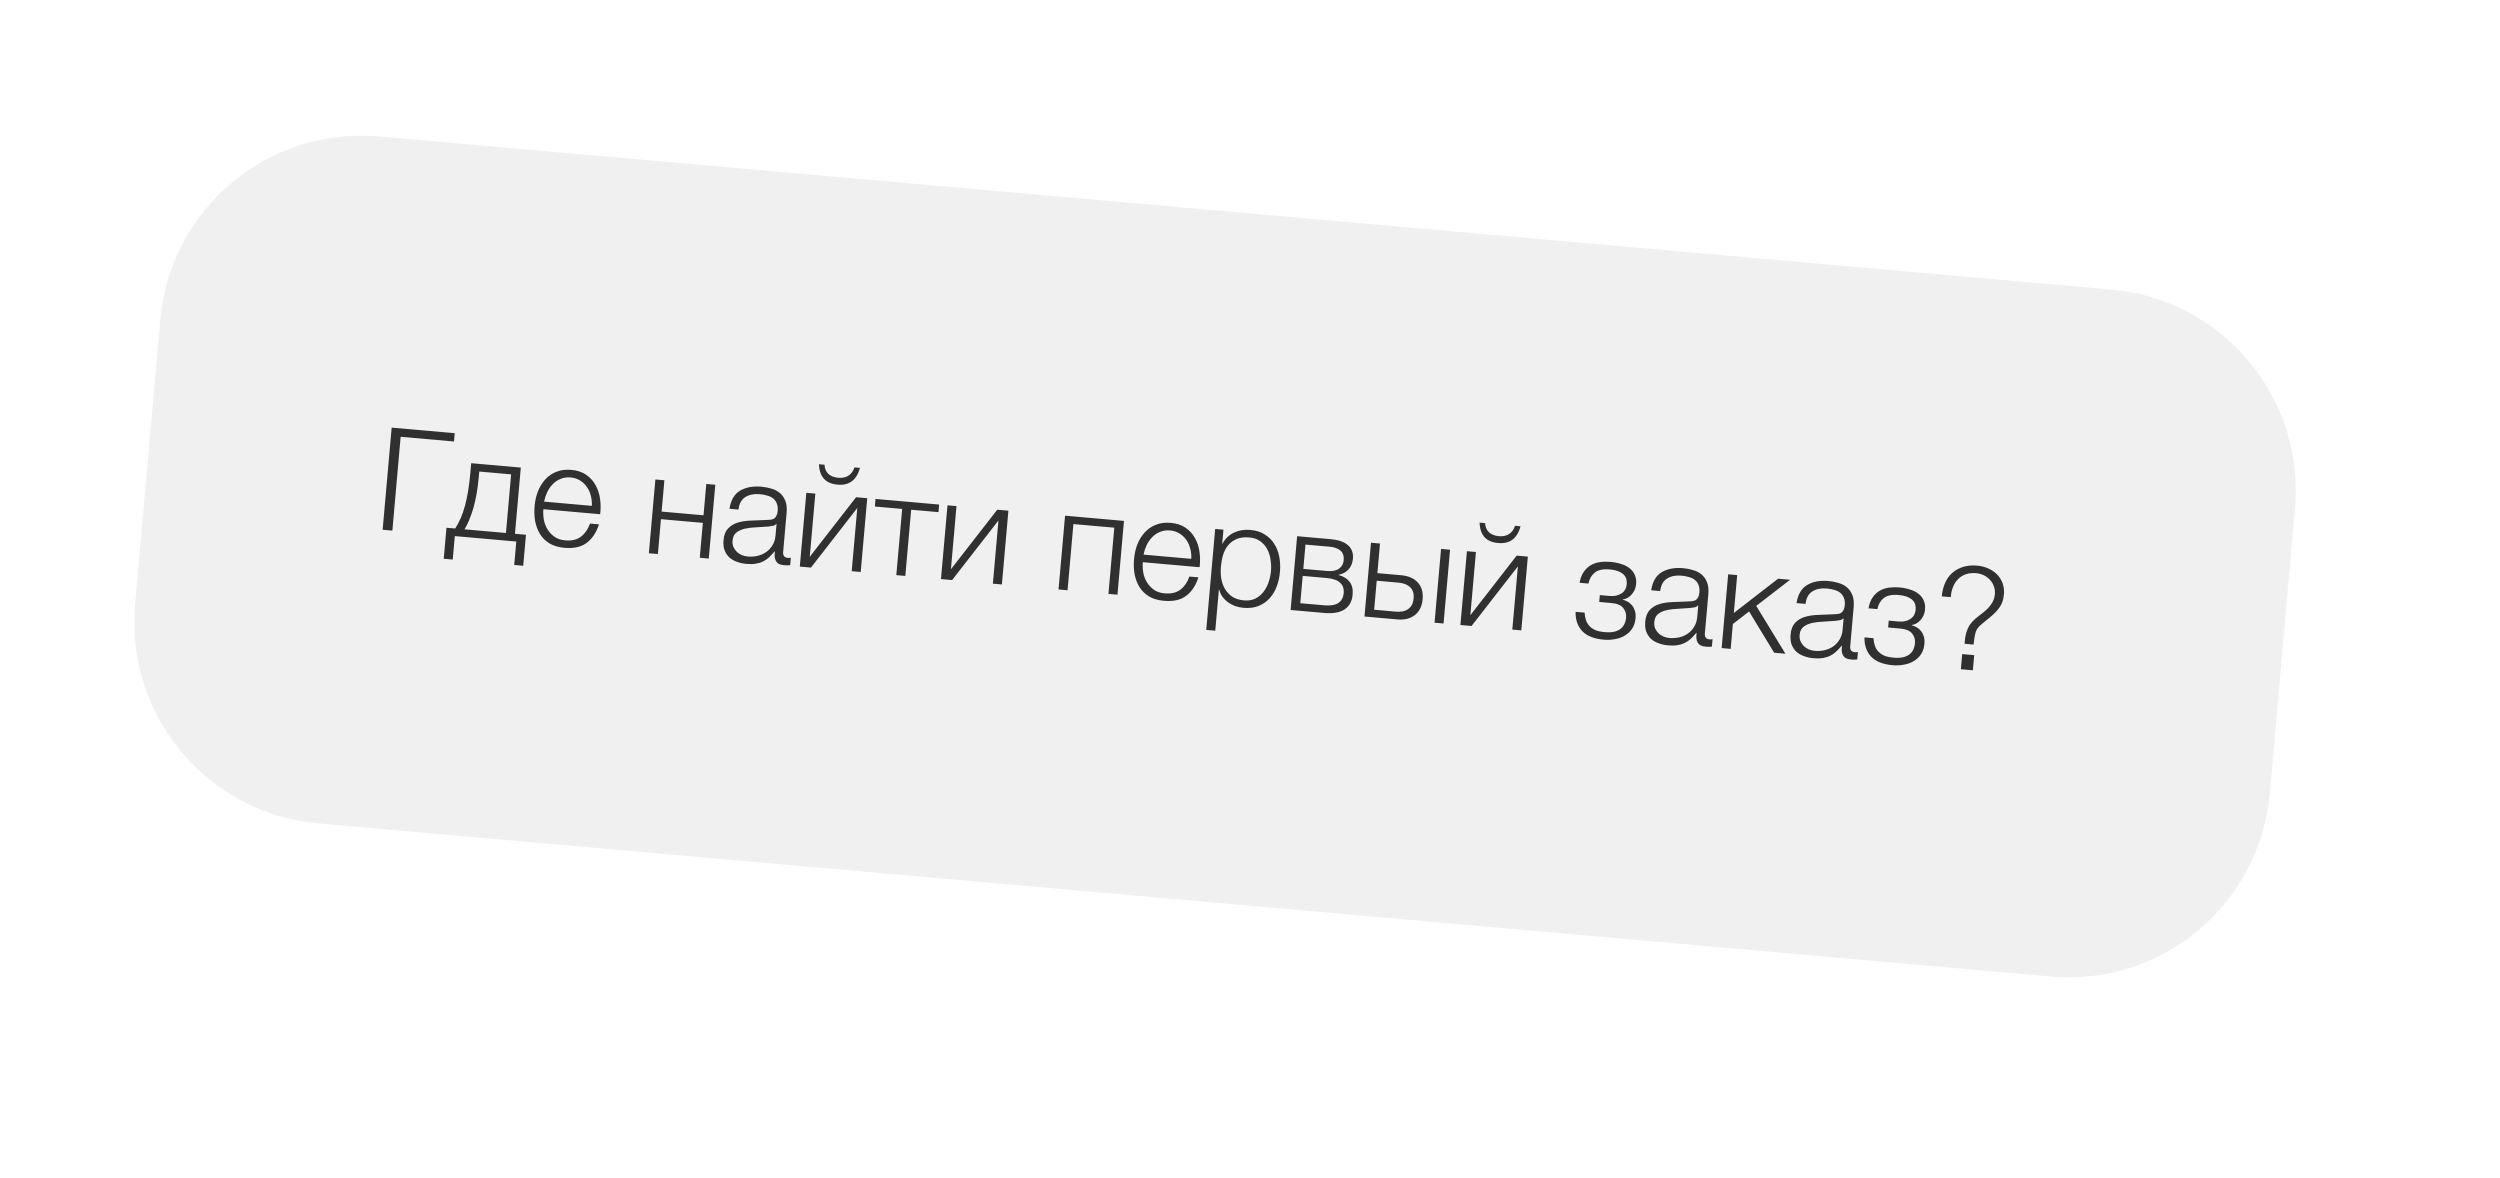 <?xml version="1.0" encoding="UTF-8"?> <svg xmlns="http://www.w3.org/2000/svg" width="418" height="197" viewBox="0 0 418 197" fill="none"> <g filter="url(#filter0_dd)"> <path d="M26.8 53.464C28.441 34.9 44.821 21.181 63.385 22.822L353.077 48.429C371.641 50.07 385.36 66.45 383.719 85.014L379.51 132.632C377.869 151.197 361.489 164.915 342.925 163.274L53.233 137.667C34.669 136.026 20.95 119.647 22.591 101.083L26.8 53.464Z" fill="#F0F0F0"></path> </g> <path d="M65.487 71.5L76.03 72.432L75.908 73.819L66.99 73.031L65.604 88.713L63.978 88.57L65.487 71.5ZM74.649 88.236L76.108 88.365C76.795 87.317 77.34 86.049 77.745 84.558C78.15 83.068 78.448 81.239 78.64 79.072L78.784 77.446L87.079 78.18L86.101 89.248L87.942 89.411L87.483 94.599L85.977 94.466L86.323 90.545L76.043 89.636L75.697 93.557L74.191 93.424L74.649 88.236ZM84.595 89.115L85.461 79.313L80.13 78.842L80.054 79.703C79.871 81.775 79.561 83.546 79.126 85.018C78.692 86.473 78.204 87.635 77.662 88.502L84.595 89.115ZM94.382 91.595C93.394 91.507 92.564 91.265 91.892 90.868C91.222 90.456 90.689 89.935 90.295 89.306C89.903 88.661 89.629 87.938 89.475 87.137C89.337 86.338 89.307 85.492 89.386 84.6C89.458 83.787 89.632 82.999 89.908 82.236C90.201 81.475 90.597 80.811 91.096 80.245C91.597 79.663 92.215 79.22 92.949 78.915C93.684 78.595 94.545 78.478 95.534 78.565C96.522 78.653 97.349 78.927 98.015 79.387C98.681 79.847 99.2 80.423 99.573 81.115C99.963 81.792 100.216 82.561 100.332 83.423C100.45 84.269 100.455 85.12 100.347 85.978L90.856 85.139C90.807 85.697 90.829 86.269 90.922 86.856C91.03 87.443 91.231 87.983 91.525 88.475C91.819 88.967 92.208 89.387 92.691 89.734C93.174 90.082 93.774 90.288 94.492 90.351C95.591 90.449 96.477 90.238 97.15 89.719C97.822 89.2 98.32 88.473 98.644 87.538L100.15 87.671C99.707 89.046 99.021 90.077 98.093 90.766C97.181 91.457 95.944 91.733 94.382 91.595ZM98.953 84.578C98.988 84.003 98.933 83.444 98.788 82.901C98.659 82.359 98.445 81.875 98.146 81.447C97.848 81.003 97.47 80.64 97.013 80.359C96.558 80.061 96.027 79.886 95.421 79.832C94.8 79.778 94.239 79.856 93.738 80.069C93.239 80.266 92.803 80.557 92.432 80.942C92.062 81.31 91.75 81.757 91.495 82.28C91.257 82.789 91.082 83.32 90.969 83.872L98.953 84.578ZM109.58 80.168L111.086 80.302L110.623 85.537L117.628 86.156L118.091 80.921L119.597 81.054L118.506 93.39L117 93.257L117.516 87.423L110.511 86.804L109.996 92.637L108.489 92.504L109.58 80.168ZM124.791 94.283C124.217 94.232 123.682 94.112 123.184 93.924C122.701 93.752 122.281 93.507 121.924 93.186C121.584 92.851 121.323 92.45 121.139 91.984C120.973 91.504 120.917 90.953 120.972 90.331C121.048 89.47 121.298 88.818 121.723 88.374C122.149 87.913 122.685 87.583 123.329 87.383C123.989 87.184 124.713 87.072 125.503 87.045C126.31 87.004 127.124 86.972 127.945 86.948C128.251 86.943 128.525 86.927 128.768 86.9C129.028 86.875 129.242 86.814 129.411 86.716C129.582 86.603 129.716 86.446 129.814 86.246C129.928 86.047 130 85.78 130.029 85.445C130.074 84.936 130.023 84.513 129.876 84.179C129.746 83.83 129.539 83.547 129.253 83.329C128.983 83.112 128.651 82.954 128.258 82.856C127.883 82.742 127.472 82.665 127.026 82.626C126.07 82.542 125.268 82.704 124.622 83.112C123.977 83.505 123.594 84.202 123.473 85.203L121.967 85.07C122.191 83.628 122.778 82.62 123.728 82.046C124.694 81.472 125.895 81.249 127.329 81.376C127.871 81.424 128.408 81.528 128.94 81.687C129.473 81.831 129.943 82.065 130.348 82.39C130.753 82.715 131.067 83.152 131.292 83.702C131.518 84.236 131.594 84.917 131.521 85.746L130.942 92.296C130.888 92.902 131.156 93.231 131.746 93.283C131.937 93.3 132.099 93.282 132.232 93.23L132.12 94.497C131.942 94.513 131.781 94.523 131.636 94.526C131.507 94.531 131.339 94.524 131.132 94.506C130.749 94.472 130.443 94.397 130.212 94.28C129.999 94.149 129.837 93.982 129.726 93.779C129.616 93.577 129.548 93.346 129.523 93.087C129.515 92.813 129.525 92.516 129.553 92.198L129.505 92.194C129.199 92.568 128.888 92.902 128.573 93.195C128.276 93.474 127.942 93.702 127.573 93.878C127.22 94.056 126.816 94.18 126.36 94.253C125.903 94.325 125.381 94.335 124.791 94.283ZM125.02 93.05C125.594 93.101 126.152 93.062 126.693 92.933C127.234 92.804 127.711 92.589 128.123 92.288C128.551 91.989 128.898 91.61 129.163 91.151C129.445 90.694 129.612 90.163 129.666 89.558L129.839 87.597L129.791 87.593C129.68 87.76 129.486 87.871 129.208 87.927C128.93 87.983 128.686 88.017 128.476 88.031C127.828 88.086 127.158 88.131 126.464 88.166C125.787 88.187 125.163 88.26 124.589 88.386C124.016 88.512 123.531 88.726 123.135 89.028C122.755 89.332 122.539 89.779 122.487 90.368C122.453 90.751 122.494 91.1 122.611 91.415C122.745 91.716 122.929 91.99 123.165 92.235C123.401 92.465 123.674 92.65 123.983 92.79C124.308 92.931 124.654 93.018 125.02 93.05ZM133.727 94.735L135.592 94.9L143.339 84.936L142.405 95.502L143.911 95.635L145.002 83.299L143.137 83.135L135.389 93.099L136.324 82.532L134.817 82.399L133.727 94.735ZM140.022 81.028C141.026 81.117 141.839 80.924 142.459 80.448C143.081 79.957 143.523 79.218 143.787 78.229L142.855 78.147C142.673 78.757 142.343 79.218 141.866 79.529C141.406 79.825 140.833 79.943 140.148 79.883C139.43 79.819 138.872 79.593 138.473 79.205C138.09 78.817 137.885 78.317 137.859 77.705L136.926 77.622C136.965 78.638 137.239 79.441 137.749 80.032C138.261 80.608 139.018 80.939 140.022 81.028ZM150.841 85.093L146.275 84.689L146.387 83.422L157.026 84.362L156.914 85.629L152.347 85.226L151.369 96.295L149.863 96.162L150.841 85.093ZM158.421 84.486L159.927 84.619L158.993 95.186L166.74 85.221L168.605 85.386L167.515 97.722L166.008 97.589L166.942 87.022L159.195 96.986L157.33 96.822L158.421 84.486ZM178.078 86.223L187.928 87.094L186.838 99.43L185.331 99.297L186.31 88.228L179.473 87.624L178.494 98.692L176.988 98.559L178.078 86.223ZM194.608 100.454C193.62 100.367 192.79 100.125 192.118 99.728C191.448 99.315 190.916 98.794 190.522 98.165C190.129 97.52 189.856 96.797 189.702 95.997C189.563 95.198 189.534 94.352 189.613 93.459C189.685 92.646 189.859 91.859 190.135 91.096C190.427 90.335 190.823 89.671 191.323 89.105C191.824 88.523 192.441 88.079 193.175 87.775C193.91 87.454 194.772 87.338 195.76 87.425C196.748 87.512 197.575 87.786 198.241 88.247C198.907 88.707 199.426 89.283 199.799 89.974C200.189 90.651 200.442 91.421 200.559 92.282C200.677 93.128 200.682 93.98 200.574 94.838L191.083 93.999C191.034 94.556 191.055 95.129 191.148 95.715C191.257 96.303 191.458 96.843 191.752 97.335C192.046 97.826 192.434 98.246 192.917 98.594C193.401 98.942 194.001 99.147 194.718 99.211C195.818 99.308 196.704 99.097 197.376 98.579C198.048 98.06 198.546 97.333 198.87 96.398L200.376 96.531C199.933 97.905 199.248 98.937 198.32 99.626C197.407 100.316 196.17 100.592 194.608 100.454ZM199.18 93.437C199.215 92.862 199.16 92.303 199.015 91.76C198.886 91.219 198.672 90.734 198.372 90.306C198.074 89.862 197.697 89.499 197.24 89.218C196.784 88.921 196.253 88.746 195.648 88.692C195.026 88.637 194.465 88.716 193.964 88.929C193.465 89.125 193.03 89.416 192.659 89.801C192.289 90.17 191.976 90.616 191.721 91.14C191.483 91.649 191.308 92.179 191.195 92.731L199.18 93.437ZM203.176 88.442L204.563 88.564L204.356 90.907L204.404 90.912C204.83 90.082 205.455 89.471 206.277 89.077C207.116 88.67 208.037 88.51 209.041 88.599C209.982 88.682 210.779 88.929 211.433 89.34C212.104 89.753 212.643 90.283 213.052 90.929C213.462 91.56 213.743 92.283 213.896 93.1C214.05 93.9 214.088 94.739 214.011 95.616C213.932 96.508 213.746 97.335 213.454 98.096C213.162 98.858 212.758 99.521 212.242 100.085C211.728 100.634 211.105 101.053 210.373 101.342C209.658 101.616 208.83 101.711 207.89 101.628C207.427 101.587 206.978 101.491 206.542 101.34C206.121 101.191 205.73 100.987 205.367 100.73C205.004 100.474 204.686 100.164 204.413 99.803C204.156 99.443 203.967 99.033 203.847 98.572L203.799 98.568L203.191 105.453L201.684 105.32L203.176 88.442ZM208 100.385C208.717 100.448 209.344 100.351 209.881 100.093C210.419 99.82 210.869 99.45 211.231 98.984C211.61 98.52 211.898 97.983 212.097 97.374C212.312 96.751 212.448 96.12 212.505 95.483C212.561 94.845 212.537 94.209 212.433 93.573C212.346 92.923 212.156 92.336 211.865 91.812C211.59 91.29 211.211 90.855 210.728 90.507C210.246 90.143 209.647 89.929 208.929 89.866C208.085 89.791 207.371 89.873 206.788 90.11C206.22 90.349 205.748 90.693 205.371 91.142C204.994 91.59 204.706 92.127 204.506 92.752C204.322 93.378 204.199 94.042 204.137 94.743C204.081 95.38 204.096 96.024 204.183 96.674C204.288 97.31 204.486 97.89 204.777 98.413C205.084 98.939 205.494 99.384 206.008 99.751C206.539 100.103 207.203 100.315 208 100.385ZM216.88 89.653L222.522 90.152C223.781 90.263 224.732 90.596 225.373 91.151C226.015 91.706 226.294 92.461 226.209 93.417C226.144 94.15 225.899 94.747 225.473 95.207C225.062 95.669 224.514 95.966 223.828 96.098L223.824 96.146C224.624 96.361 225.233 96.736 225.652 97.271C226.07 97.806 226.239 98.528 226.159 99.436C226.06 100.552 225.61 101.371 224.809 101.895C224.008 102.418 222.882 102.616 221.432 102.488L215.79 101.989L216.88 89.653ZM221.376 101.206C222.428 101.299 223.218 101.176 223.746 100.837C224.291 100.484 224.599 99.917 224.668 99.136C224.731 98.418 224.525 97.846 224.048 97.418C223.588 96.992 222.832 96.733 221.78 96.64L217.812 96.289L217.408 100.855L221.376 101.206ZM221.884 95.468C222.744 95.544 223.406 95.418 223.869 95.09C224.347 94.763 224.614 94.288 224.669 93.667C224.789 92.312 223.98 91.558 222.243 91.404L218.274 91.053L217.915 95.118L221.884 95.468ZM229.231 90.745L230.737 90.878L230.299 95.827L234.292 96.18C235.487 96.285 236.407 96.688 237.052 97.387C237.697 98.087 237.968 99.018 237.865 100.182C237.762 101.345 237.331 102.231 236.57 102.838C235.811 103.43 234.834 103.673 233.639 103.567L228.14 103.081L229.231 90.745ZM233.392 102.268C234.253 102.344 234.94 102.196 235.455 101.824C235.986 101.453 236.287 100.862 236.359 100.049C236.431 99.236 236.237 98.616 235.776 98.19C235.333 97.749 234.682 97.491 233.821 97.415L230.187 97.094L229.758 101.947L233.392 102.268ZM240.945 91.78L242.451 91.914L241.361 104.249L239.854 104.116L240.945 91.78ZM244.179 104.499L246.044 104.663L253.791 94.699L252.857 105.266L254.363 105.399L255.454 93.063L253.589 92.898L245.842 102.863L246.776 92.296L245.27 92.163L244.179 104.499ZM250.474 90.792C251.479 90.88 252.291 90.687 252.911 90.212C253.533 89.721 253.976 88.981 254.24 87.992L253.307 87.91C253.125 88.52 252.795 88.981 252.318 89.292C251.858 89.589 251.285 89.707 250.6 89.646C249.883 89.583 249.324 89.357 248.925 88.968C248.542 88.581 248.337 88.081 248.311 87.468L247.378 87.386C247.417 88.401 247.691 89.204 248.201 89.796C248.713 90.371 249.47 90.703 250.474 90.792ZM268.158 106.956C266.517 106.81 265.307 106.326 264.528 105.502C263.767 104.664 263.404 103.596 263.438 102.298L264.944 102.431C264.969 102.883 265.044 103.299 265.171 103.68C265.298 104.06 265.494 104.391 265.758 104.671C266.022 104.952 266.355 105.182 266.757 105.362C267.176 105.528 267.689 105.637 268.294 105.691C268.98 105.751 269.544 105.721 269.989 105.599C270.433 105.478 270.786 105.301 271.048 105.067C271.327 104.818 271.528 104.539 271.652 104.229C271.776 103.918 271.852 103.604 271.88 103.285C271.935 102.663 271.774 102.119 271.398 101.652C271.037 101.187 270.387 100.912 269.447 100.829L267.391 100.647L267.492 99.5L269.19 99.65C269.907 99.713 270.537 99.576 271.081 99.239C271.625 98.901 271.929 98.366 271.994 97.633C272.014 97.41 271.995 97.167 271.938 96.905C271.897 96.645 271.774 96.401 271.569 96.174C271.365 95.931 271.07 95.728 270.683 95.566C270.297 95.387 269.786 95.269 269.148 95.213C268.016 95.113 267.173 95.296 266.618 95.76C266.08 96.211 265.738 96.815 265.59 97.573L264.108 97.442C264.238 96.698 264.468 96.093 264.799 95.624C265.131 95.139 265.526 94.764 265.983 94.5C266.44 94.235 266.953 94.063 267.522 93.985C268.091 93.907 268.678 93.895 269.284 93.948C269.922 94.004 270.506 94.12 271.036 94.296C271.584 94.457 272.053 94.691 272.444 94.998C272.836 95.29 273.132 95.662 273.333 96.113C273.536 96.549 273.61 97.069 273.556 97.675C273.524 98.041 273.439 98.371 273.3 98.664C273.162 98.957 272.987 99.215 272.774 99.437C272.578 99.66 272.353 99.841 272.1 99.98C271.847 100.118 271.591 100.2 271.331 100.225L271.327 100.273C271.61 100.346 271.889 100.459 272.164 100.612C272.44 100.765 272.679 100.97 272.881 101.229C273.084 101.472 273.242 101.775 273.355 102.138C273.468 102.486 273.504 102.899 273.462 103.377C273.403 104.046 273.215 104.624 272.899 105.11C272.585 105.58 272.181 105.962 271.69 106.256C271.214 106.551 270.666 106.752 270.046 106.857C269.441 106.981 268.812 107.013 268.158 106.956ZM278.901 107.905C278.327 107.854 277.792 107.735 277.294 107.546C276.811 107.375 276.391 107.129 276.034 106.808C275.694 106.473 275.433 106.073 275.249 105.607C275.083 105.126 275.027 104.575 275.082 103.954C275.158 103.093 275.408 102.44 275.833 101.996C276.259 101.536 276.795 101.206 277.439 101.006C278.099 100.807 278.823 100.694 279.613 100.668C280.42 100.627 281.234 100.594 282.055 100.57C282.361 100.565 282.635 100.549 282.878 100.523C283.138 100.497 283.352 100.436 283.521 100.339C283.692 100.225 283.826 100.068 283.924 99.868C284.038 99.669 284.11 99.403 284.139 99.068C284.184 98.558 284.133 98.136 283.986 97.802C283.856 97.453 283.649 97.169 283.363 96.951C283.093 96.735 282.761 96.577 282.368 96.478C281.993 96.365 281.582 96.288 281.136 96.249C280.18 96.164 279.378 96.326 278.732 96.735C278.087 97.128 277.704 97.825 277.583 98.826L276.077 98.693C276.301 97.251 276.888 96.243 277.838 95.668C278.804 95.095 280.005 94.872 281.439 94.999C281.981 95.046 282.518 95.15 283.05 95.31C283.583 95.453 284.053 95.687 284.458 96.012C284.863 96.337 285.177 96.775 285.402 97.325C285.628 97.858 285.704 98.54 285.631 99.368L285.052 105.919C284.998 106.525 285.266 106.854 285.856 106.906C286.047 106.923 286.209 106.905 286.342 106.852L286.23 108.119C286.052 108.136 285.891 108.146 285.746 108.149C285.617 108.153 285.449 108.147 285.242 108.128C284.859 108.095 284.553 108.019 284.322 107.902C284.109 107.771 283.947 107.604 283.836 107.402C283.726 107.199 283.658 106.968 283.633 106.709C283.625 106.435 283.635 106.139 283.663 105.82L283.615 105.816C283.309 106.191 282.998 106.525 282.683 106.818C282.386 107.097 282.052 107.324 281.683 107.501C281.33 107.678 280.926 107.803 280.47 107.875C280.013 107.947 279.491 107.957 278.901 107.905ZM279.13 106.673C279.704 106.723 280.262 106.684 280.803 106.555C281.345 106.427 281.821 106.212 282.233 105.911C282.661 105.611 283.008 105.232 283.274 104.774C283.555 104.317 283.722 103.786 283.776 103.18L283.949 101.22L283.901 101.215C283.79 101.382 283.596 101.494 283.318 101.549C283.04 101.605 282.796 101.64 282.586 101.653C281.938 101.709 281.268 101.754 280.574 101.789C279.897 101.809 279.273 101.882 278.699 102.008C278.126 102.134 277.641 102.349 277.245 102.651C276.865 102.955 276.649 103.401 276.597 103.991C276.563 104.374 276.604 104.723 276.721 105.038C276.855 105.339 277.039 105.612 277.275 105.858C277.511 106.088 277.784 106.272 278.093 106.412C278.418 106.553 278.764 106.64 279.13 106.673ZM288.951 96.024L290.457 96.157L289.897 102.492L297.295 96.761L299.303 96.939L293.641 101.305L298.523 109.302L296.635 109.135L292.45 102.236L289.735 104.333L289.367 108.493L287.861 108.36L288.951 96.024ZM303.205 110.053C302.631 110.003 302.095 109.883 301.598 109.695C301.115 109.523 300.695 109.277 300.338 108.957C299.998 108.622 299.736 108.221 299.553 107.755C299.386 107.274 299.331 106.723 299.386 106.102C299.462 105.241 299.712 104.589 300.137 104.144C300.563 103.684 301.098 103.354 301.742 103.154C302.402 102.955 303.127 102.843 303.917 102.816C304.723 102.775 305.537 102.742 306.359 102.719C306.664 102.714 306.939 102.698 307.182 102.671C307.441 102.646 307.655 102.584 307.825 102.487C307.995 102.373 308.13 102.217 308.228 102.017C308.342 101.818 308.413 101.551 308.443 101.216C308.488 100.706 308.437 100.284 308.29 99.95C308.16 99.601 307.952 99.318 307.666 99.1C307.396 98.883 307.065 98.725 306.672 98.626C306.297 98.513 305.886 98.436 305.44 98.397C304.483 98.312 303.682 98.475 303.035 98.883C302.39 99.276 302.007 99.973 301.887 100.974L300.381 100.841C300.605 99.399 301.192 98.391 302.142 97.816C303.108 97.243 304.308 97.02 305.743 97.147C306.285 97.195 306.822 97.298 307.354 97.458C307.887 97.601 308.356 97.836 308.761 98.161C309.166 98.486 309.481 98.923 309.705 99.473C309.931 100.007 310.008 100.688 309.934 101.517L309.355 108.067C309.302 108.673 309.57 109.002 310.16 109.054C310.351 109.071 310.513 109.053 310.646 109.001L310.534 110.268C310.356 110.284 310.194 110.294 310.05 110.297C309.921 110.302 309.753 110.295 309.545 110.277C309.163 110.243 308.856 110.168 308.626 110.051C308.413 109.92 308.251 109.753 308.14 109.55C308.029 109.348 307.961 109.117 307.936 108.857C307.928 108.584 307.938 108.287 307.967 107.969L307.919 107.964C307.613 108.339 307.302 108.673 306.987 108.966C306.689 109.245 306.356 109.473 305.987 109.649C305.634 109.826 305.229 109.951 304.773 110.023C304.317 110.096 303.794 110.106 303.205 110.053ZM303.434 108.821C304.008 108.872 304.565 108.833 305.107 108.704C305.648 108.575 306.125 108.36 306.537 108.059C306.965 107.76 307.312 107.381 307.577 106.922C307.859 106.465 308.026 105.934 308.08 105.328L308.253 103.368L308.205 103.364C308.094 103.531 307.899 103.642 307.621 103.698C307.343 103.753 307.099 103.788 306.889 103.802C306.242 103.857 305.571 103.902 304.878 103.937C304.201 103.958 303.576 104.031 303.003 104.157C302.43 104.283 301.945 104.497 301.549 104.799C301.169 105.103 300.952 105.55 300.9 106.139C300.866 106.522 300.908 106.871 301.024 107.186C301.159 107.487 301.343 107.761 301.578 108.006C301.815 108.236 302.088 108.421 302.397 108.561C302.722 108.702 303.067 108.788 303.434 108.821ZM316.462 111.225C314.821 111.08 313.61 110.596 312.832 109.772C312.071 108.934 311.707 107.866 311.742 106.568L313.248 106.701C313.272 107.153 313.348 107.569 313.475 107.95C313.602 108.33 313.798 108.661 314.062 108.941C314.326 109.222 314.659 109.452 315.061 109.632C315.48 109.797 315.992 109.907 316.598 109.96C317.283 110.021 317.848 109.991 318.293 109.869C318.737 109.748 319.09 109.57 319.352 109.336C319.631 109.088 319.832 108.809 319.956 108.498C320.08 108.188 320.156 107.874 320.184 107.555C320.239 106.933 320.078 106.389 319.702 105.922C319.341 105.456 318.691 105.182 317.751 105.099L315.695 104.917L315.796 103.77L317.493 103.92C318.211 103.983 318.841 103.846 319.385 103.509C319.929 103.171 320.233 102.636 320.298 101.903C320.318 101.68 320.299 101.437 320.242 101.175C320.201 100.914 320.078 100.671 319.873 100.444C319.669 100.201 319.374 99.998 318.987 99.835C318.601 99.657 318.089 99.539 317.452 99.483C316.32 99.383 315.477 99.565 314.922 100.03C314.384 100.481 314.042 101.085 313.894 101.843L312.412 101.712C312.542 100.968 312.772 100.362 313.103 99.894C313.435 99.409 313.829 99.034 314.286 98.769C314.744 98.505 315.257 98.333 315.826 98.255C316.395 98.177 316.982 98.164 317.588 98.218C318.225 98.274 318.809 98.39 319.34 98.566C319.888 98.727 320.357 98.961 320.748 99.268C321.139 99.56 321.436 99.931 321.637 100.383C321.839 100.818 321.914 101.339 321.86 101.945C321.828 102.311 321.743 102.641 321.604 102.934C321.466 103.227 321.29 103.484 321.078 103.707C320.882 103.93 320.657 104.111 320.404 104.249C320.151 104.388 319.894 104.469 319.635 104.495L319.631 104.542C319.914 104.616 320.193 104.729 320.468 104.881C320.744 105.034 320.983 105.24 321.185 105.499C321.388 105.742 321.546 106.045 321.658 106.408C321.772 106.756 321.808 107.168 321.766 107.646C321.707 108.316 321.519 108.894 321.203 109.38C320.888 109.85 320.485 110.232 319.993 110.526C319.518 110.821 318.97 111.021 318.35 111.127C317.745 111.25 317.116 111.283 316.462 111.225ZM328.08 109.361L327.856 111.895L329.864 112.073L330.088 109.539L328.08 109.361ZM324.668 99.711L326.174 99.844C326.213 99.221 326.336 98.654 326.542 98.142C326.748 97.63 327.027 97.197 327.379 96.843C327.733 96.472 328.167 96.198 328.681 96.018C329.195 95.839 329.77 95.777 330.408 95.834C330.87 95.874 331.301 95.993 331.702 96.189C332.102 96.385 332.441 96.64 332.718 96.953C333.013 97.252 333.231 97.609 333.371 98.023C333.527 98.438 333.584 98.885 333.541 99.363C333.486 99.985 333.285 100.537 332.937 101.02C332.605 101.505 332.198 101.935 331.715 102.31C331.164 102.727 330.689 103.103 330.29 103.437C329.907 103.772 329.586 104.129 329.328 104.508C329.086 104.888 328.895 105.321 328.755 105.807C328.616 106.292 328.522 106.902 328.473 107.637L329.979 107.77C330.06 107.038 330.141 106.483 330.223 106.105C330.306 105.711 330.431 105.385 330.598 105.126C330.766 104.868 331.005 104.616 331.316 104.371C331.644 104.111 332.077 103.755 332.615 103.305C333.271 102.785 333.818 102.231 334.255 101.643C334.709 101.057 334.975 100.317 335.054 99.425C335.116 98.723 335.043 98.091 334.836 97.526C334.629 96.962 334.319 96.468 333.907 96.046C333.494 95.624 333.002 95.292 332.429 95.048C331.874 94.79 331.261 94.632 330.592 94.573C329.731 94.497 328.954 94.565 328.261 94.776C327.567 94.988 326.96 95.32 326.438 95.772C325.934 96.209 325.531 96.768 325.23 97.448C324.93 98.112 324.743 98.867 324.668 99.711Z" fill="#2F302F"></path> <defs> <filter id="filter0_dd" x="0.498" y="0.729" width="416.562" height="195.887" filterUnits="userSpaceOnUse" color-interpolation-filters="sRGB"> <feFlood flood-opacity="0" result="BackgroundImageFix"></feFlood> <feColorMatrix in="SourceAlpha" type="matrix" values="0 0 0 0 0 0 0 0 0 0 0 0 0 0 0 0 0 0 127 0"></feColorMatrix> <feOffset dx="-5.624" dy="-5.624"></feOffset> <feGaussianBlur stdDeviation="6.186"></feGaussianBlur> <feColorMatrix type="matrix" values="0 0 0 0 0.2 0 0 0 0 0.2 0 0 0 0 0.2 0 0 0 0.11 0"></feColorMatrix> <feBlend mode="normal" in2="BackgroundImageFix" result="effect1_dropShadow"></feBlend> <feColorMatrix in="SourceAlpha" type="matrix" values="0 0 0 0 0 0 0 0 0 0 0 0 0 0 0 0 0 0 127 0"></feColorMatrix> <feOffset dx="5.624" dy="5.624"></feOffset> <feGaussianBlur stdDeviation="12.373"></feGaussianBlur> <feColorMatrix type="matrix" values="0 0 0 0 0.642 0 0 0 0 0.654 0 0 0 0 0.643 0 0 0 0.55 0"></feColorMatrix> <feBlend mode="normal" in2="effect1_dropShadow" result="effect2_dropShadow"></feBlend> <feBlend mode="normal" in="SourceGraphic" in2="effect2_dropShadow" result="shape"></feBlend> </filter> </defs> </svg> 